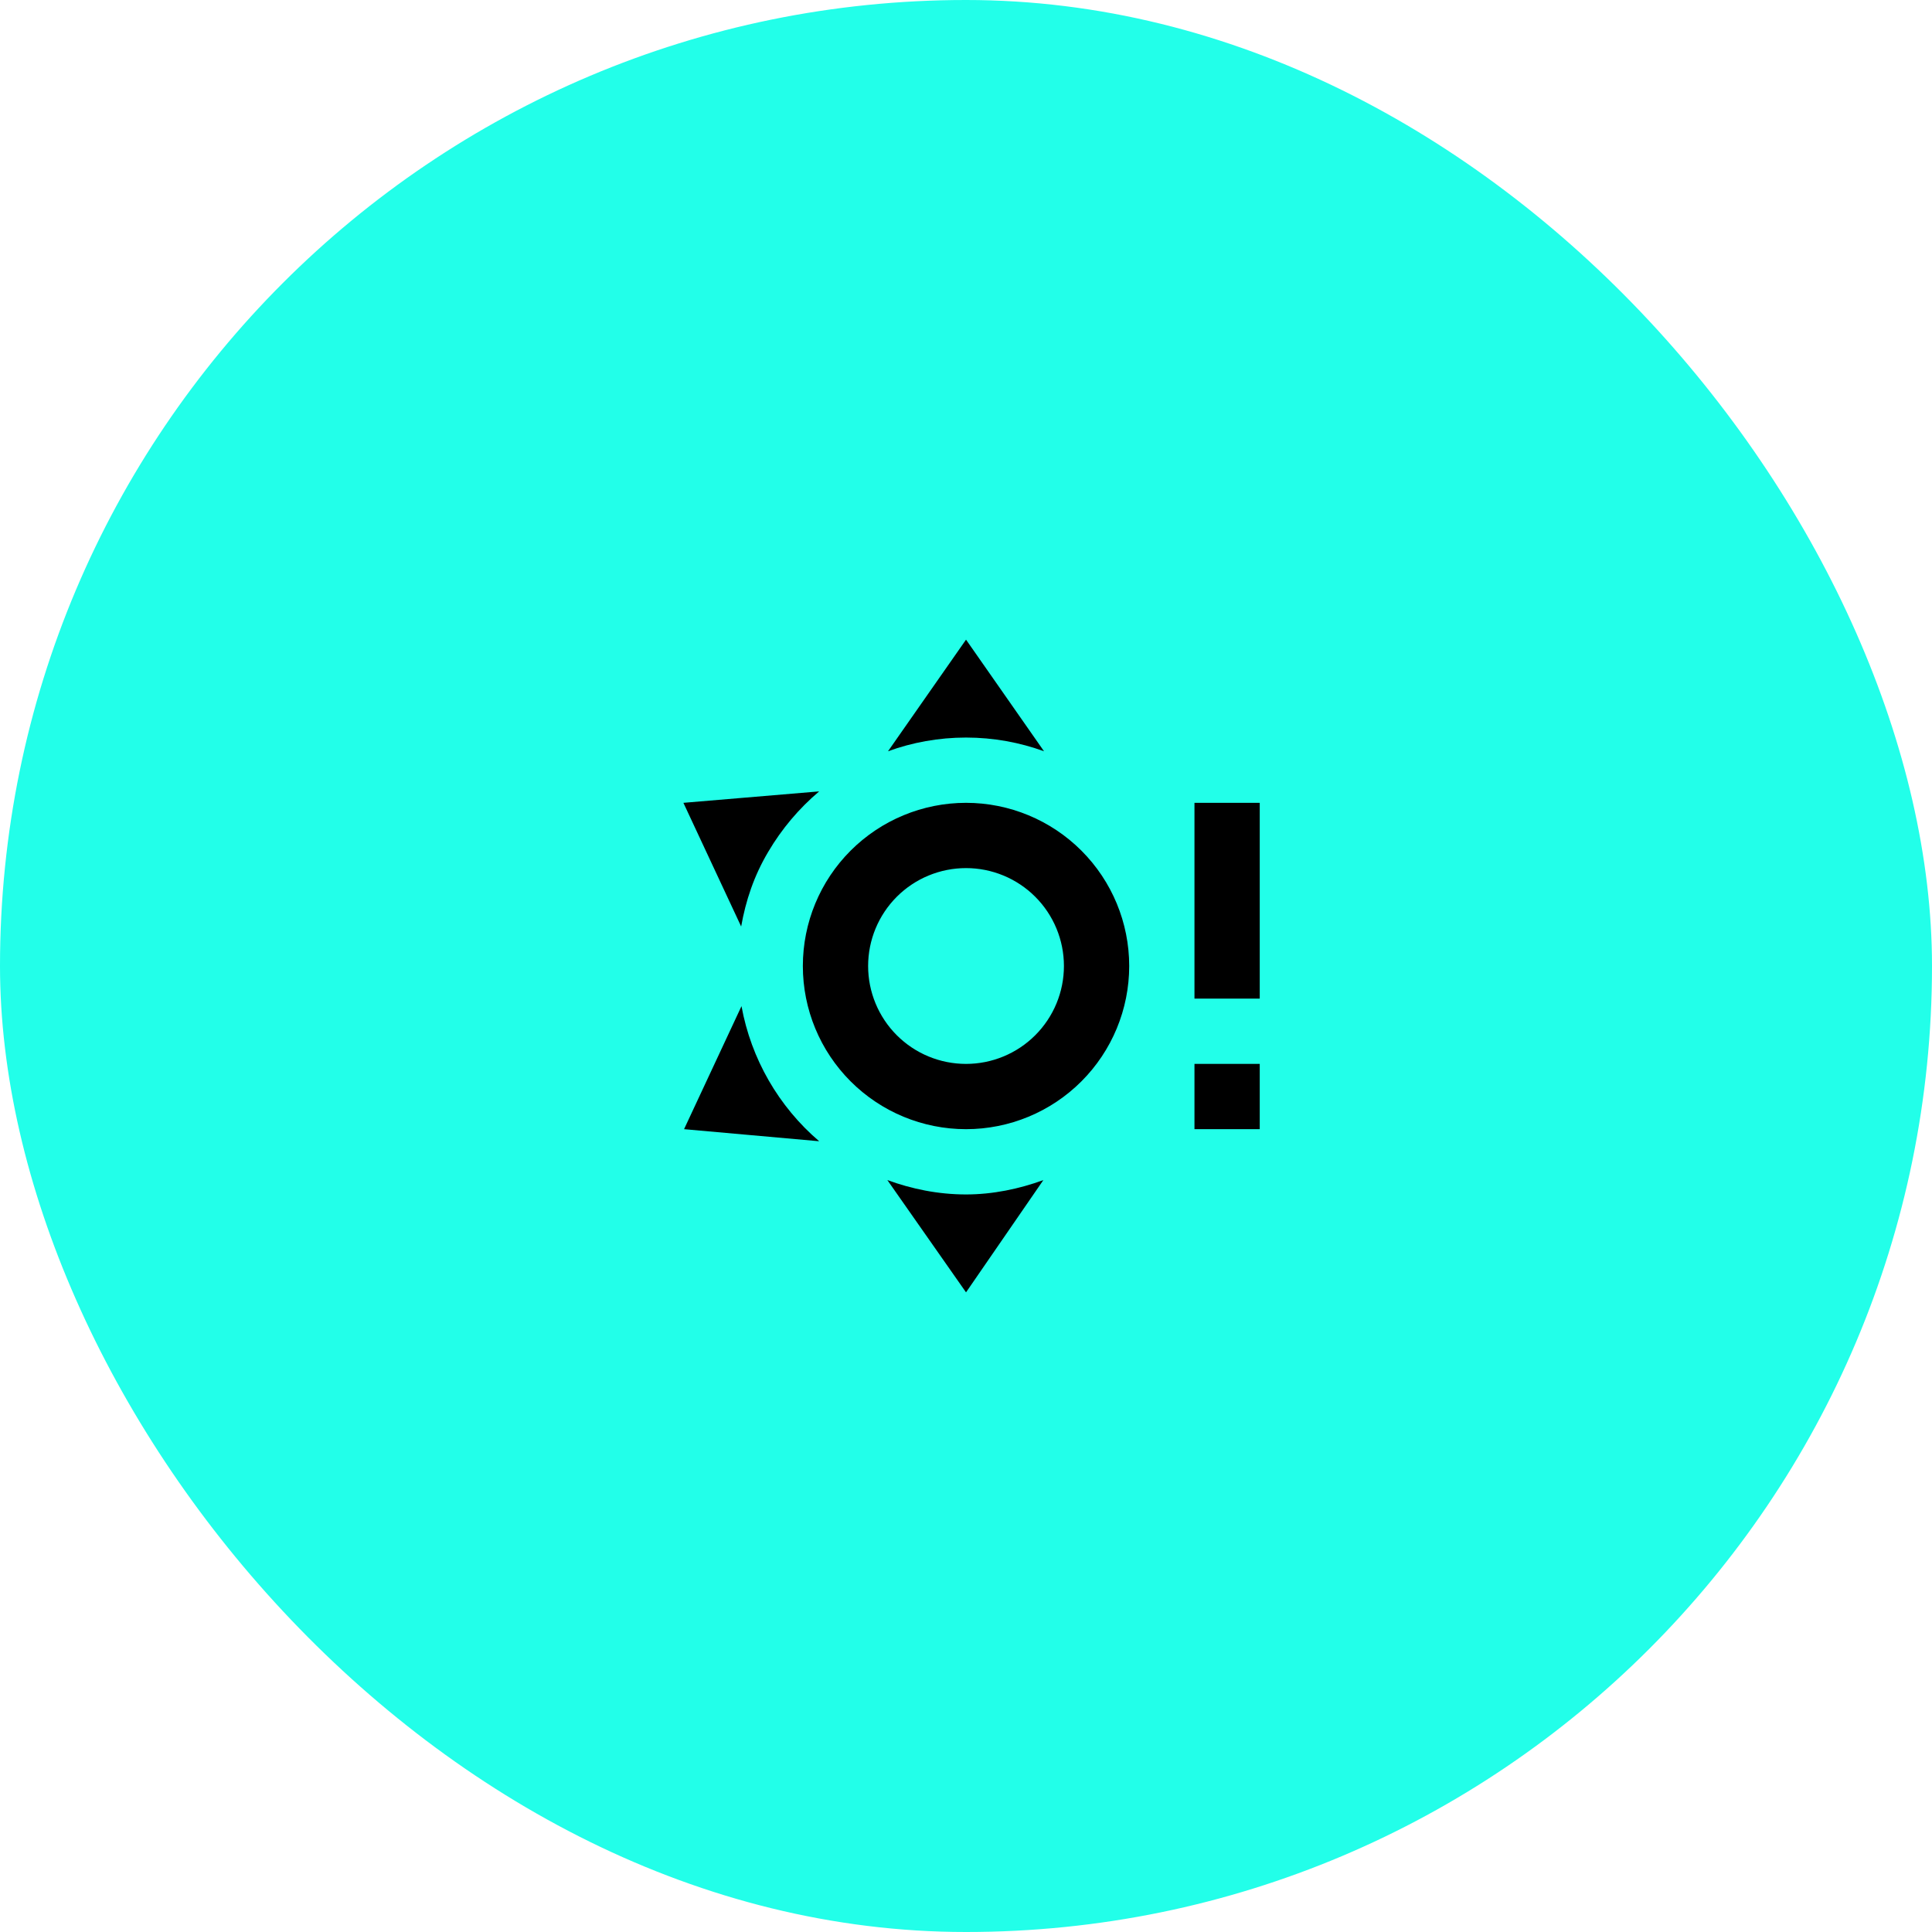 <svg width="74" height="74" viewBox="0 0 74 74" fill="none" xmlns="http://www.w3.org/2000/svg">
<rect width="74" height="74" rx="37" fill="#22FFE9"/>
<path d="M37.001 30.75C35.343 30.75 33.754 31.409 32.581 32.581C31.409 33.753 30.751 35.342 30.751 37C30.751 38.658 31.409 40.247 32.581 41.419C33.754 42.592 35.343 43.25 37.001 43.25C38.658 43.25 40.248 42.592 41.42 41.419C42.592 40.247 43.251 38.658 43.251 37C43.251 35.342 42.592 33.753 41.42 32.581C40.248 31.409 38.658 30.75 37.001 30.75ZM37.001 40.75C36.006 40.75 35.052 40.355 34.349 39.652C33.646 38.948 33.251 37.995 33.251 37C33.251 36.005 33.646 35.052 34.349 34.348C35.052 33.645 36.006 33.25 37.001 33.25C37.995 33.25 38.949 33.645 39.652 34.348C40.356 35.052 40.751 36.005 40.751 37C40.751 37.995 40.356 38.948 39.652 39.652C38.949 40.355 37.995 40.75 37.001 40.75ZM37.001 24.5L39.988 28.775C39.063 28.438 38.051 28.25 37.001 28.25C35.951 28.25 34.938 28.438 34.013 28.775L37.001 24.5ZM26.176 30.75L31.376 30.312C30.6 30.968 29.941 31.75 29.426 32.625C28.876 33.55 28.563 34.5 28.388 35.487L26.176 30.75ZM26.201 43.25L28.401 38.538C28.768 40.553 29.819 42.381 31.376 43.712L26.201 43.25ZM37.001 49.5L33.988 45.2C34.913 45.538 35.926 45.75 37.001 45.75C38.026 45.75 39.038 45.538 39.963 45.2M45.751 38.25V30.75H48.251V38.25H45.751ZM45.751 43.25V40.75H48.251V43.25" fill="black"/>
</svg>
